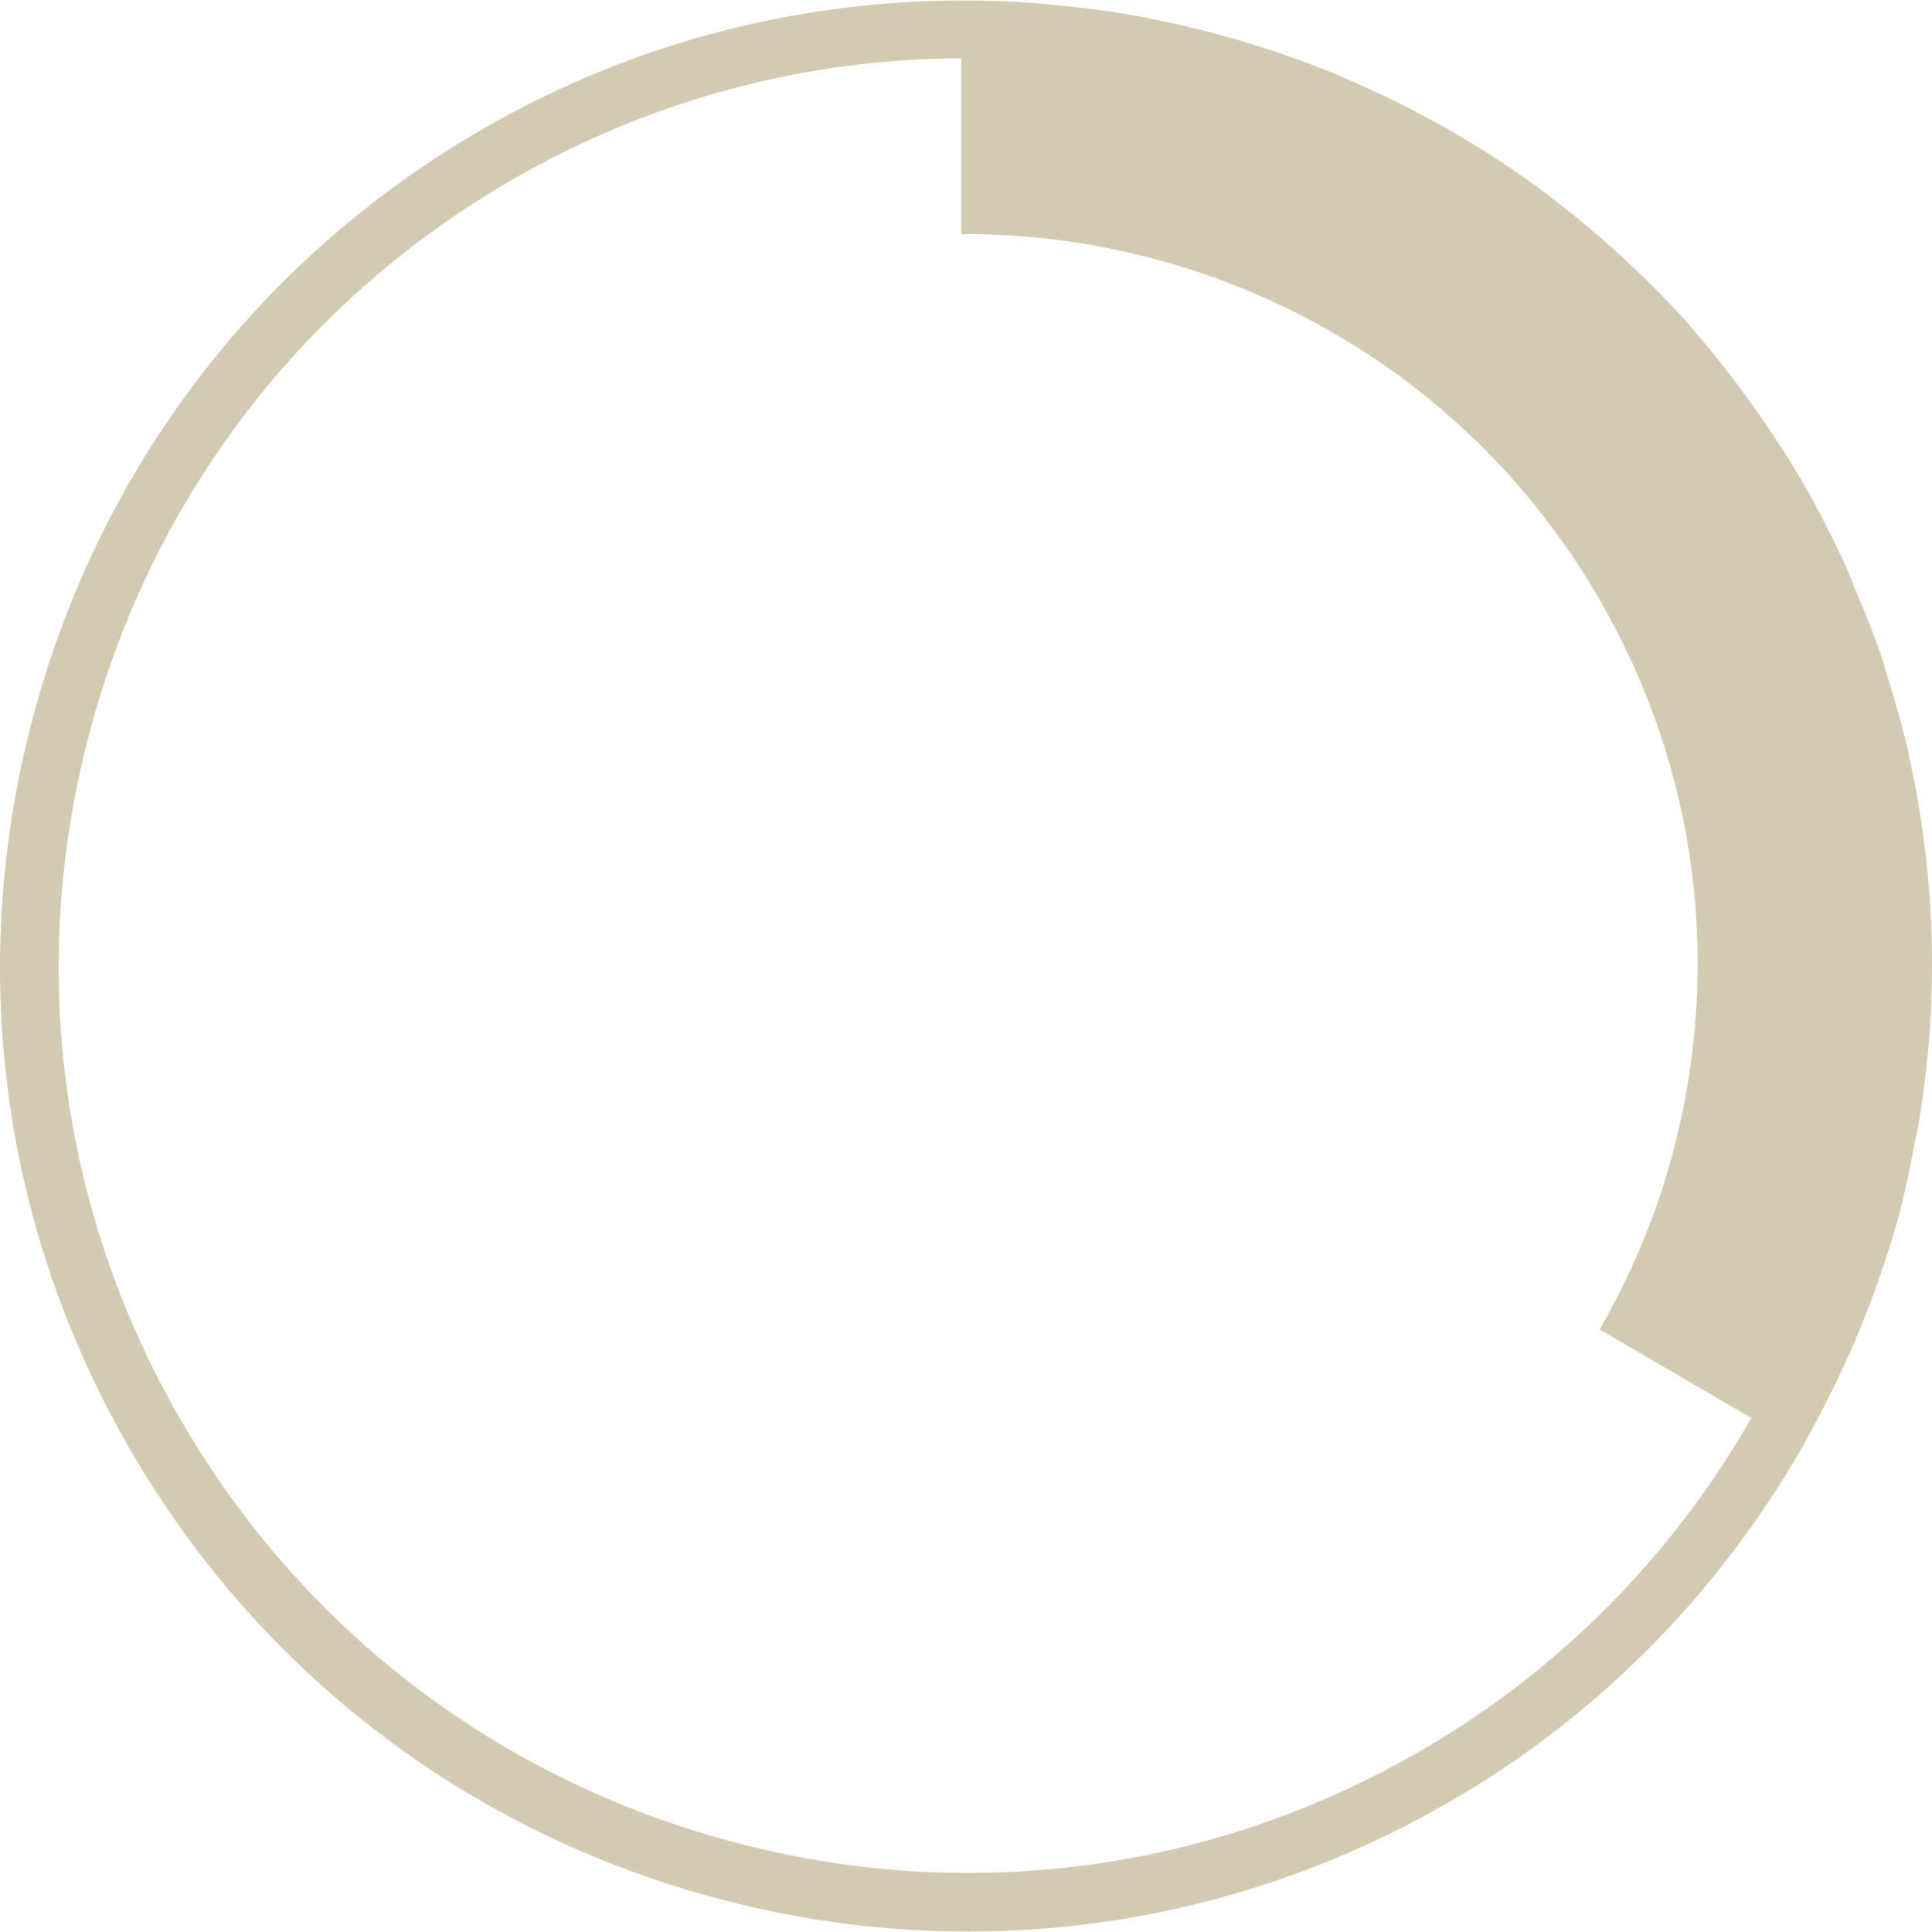 <?xml version="1.0" encoding="UTF-8"?>
<svg id="Ebene_1" data-name="Ebene 1" xmlns="http://www.w3.org/2000/svg" viewBox="0 0 200 200">
  <defs>
    <style>
      .cls-1 {
        fill: #d3cab2;
      }
    </style>
  </defs>
  <path class="cls-1" d="M192.946,136.575c.374-.951.746-1.899,1.09-2.861.939-2.587,1.812-5.208,2.533-7.901.693-2.584,1.203-5.184,1.686-7.785.1-.542.258-1.071.349-1.614,2.155-12.733,1.792-25.582-.946-37.982-.041-.184-.059-.37-.1-.553-.619-2.728-1.402-5.422-2.253-8.099-.156-.493-.26-.994-.424-1.486-.826-2.463-1.817-4.878-2.84-7.285-.289-.683-.509-1.381-.815-2.06-1.379-3.056-2.909-6.062-4.607-9.003-1.525-2.641-3.188-5.148-4.912-7.594-.469-.666-.945-1.321-1.428-1.973-1.597-2.154-3.253-4.244-4.995-6.235-.212-.243-.406-.504-.62-.745-1.869-2.095-3.841-4.064-5.859-5.973-.704-.667-1.418-1.316-2.14-1.96-1.601-1.428-3.242-2.796-4.921-4.109-.796-.624-1.587-1.25-2.4-1.848-1.841-1.35-3.725-2.627-5.645-3.842-1.056-.67-2.126-1.306-3.204-1.935-1.346-.783-2.713-1.521-4.091-2.238-1.822-.952-3.667-1.838-5.539-2.674-1.329-.592-2.658-1.185-4.01-1.718-1.461-.578-2.934-1.103-4.419-1.611-.974-.332-1.955-.637-2.938-.939-3.055-.943-6.146-1.738-9.278-2.387-.52-.107-1.033-.239-1.554-.338-1.778-.339-3.563-.609-5.358-.852-.72-.097-1.441-.177-2.163-.258-3.785-.43-7.589-.669-11.415-.665-.07,0-.14-.007-.211-.006v.001c-16.851.053-33.901,4.282-49.507,13.291C26.915,26.669,10.382,48.239,3.461,74.069-3.46,99.9.071,126.844,13.41,149.943c13.333,23.099,34.903,39.632,60.733,46.553,8.64,2.317,17.404,3.461,26.109,3.461,17.321,0,34.393-4.533,49.765-13.41,15.774-9.108,28.044-21.937,36.523-36.699l.017.01c.324-.566.609-1.156.923-1.727,1.29-2.351,2.495-4.737,3.59-7.176.656-1.443,1.286-2.899,1.876-4.378ZM146.983,181.296c-21.694,12.521-46.997,15.845-71.269,9.339-24.266-6.501-44.526-22.032-57.053-43.726-12.521-21.694-15.84-47.003-9.339-71.269,6.501-24.266,22.032-44.526,43.726-57.053,14.654-8.457,30.658-12.497,46.473-12.552v18.217c.119-.001.239-.023.359-.023,26.192,0,51.708,13.582,65.717,37.854,10.098,17.481,12.77,37.889,7.526,57.45-1.723,6.435-4.304,12.474-7.519,18.102l15.703,9.16c-7.966,13.879-19.496,25.94-34.322,34.502Z"/>
</svg>